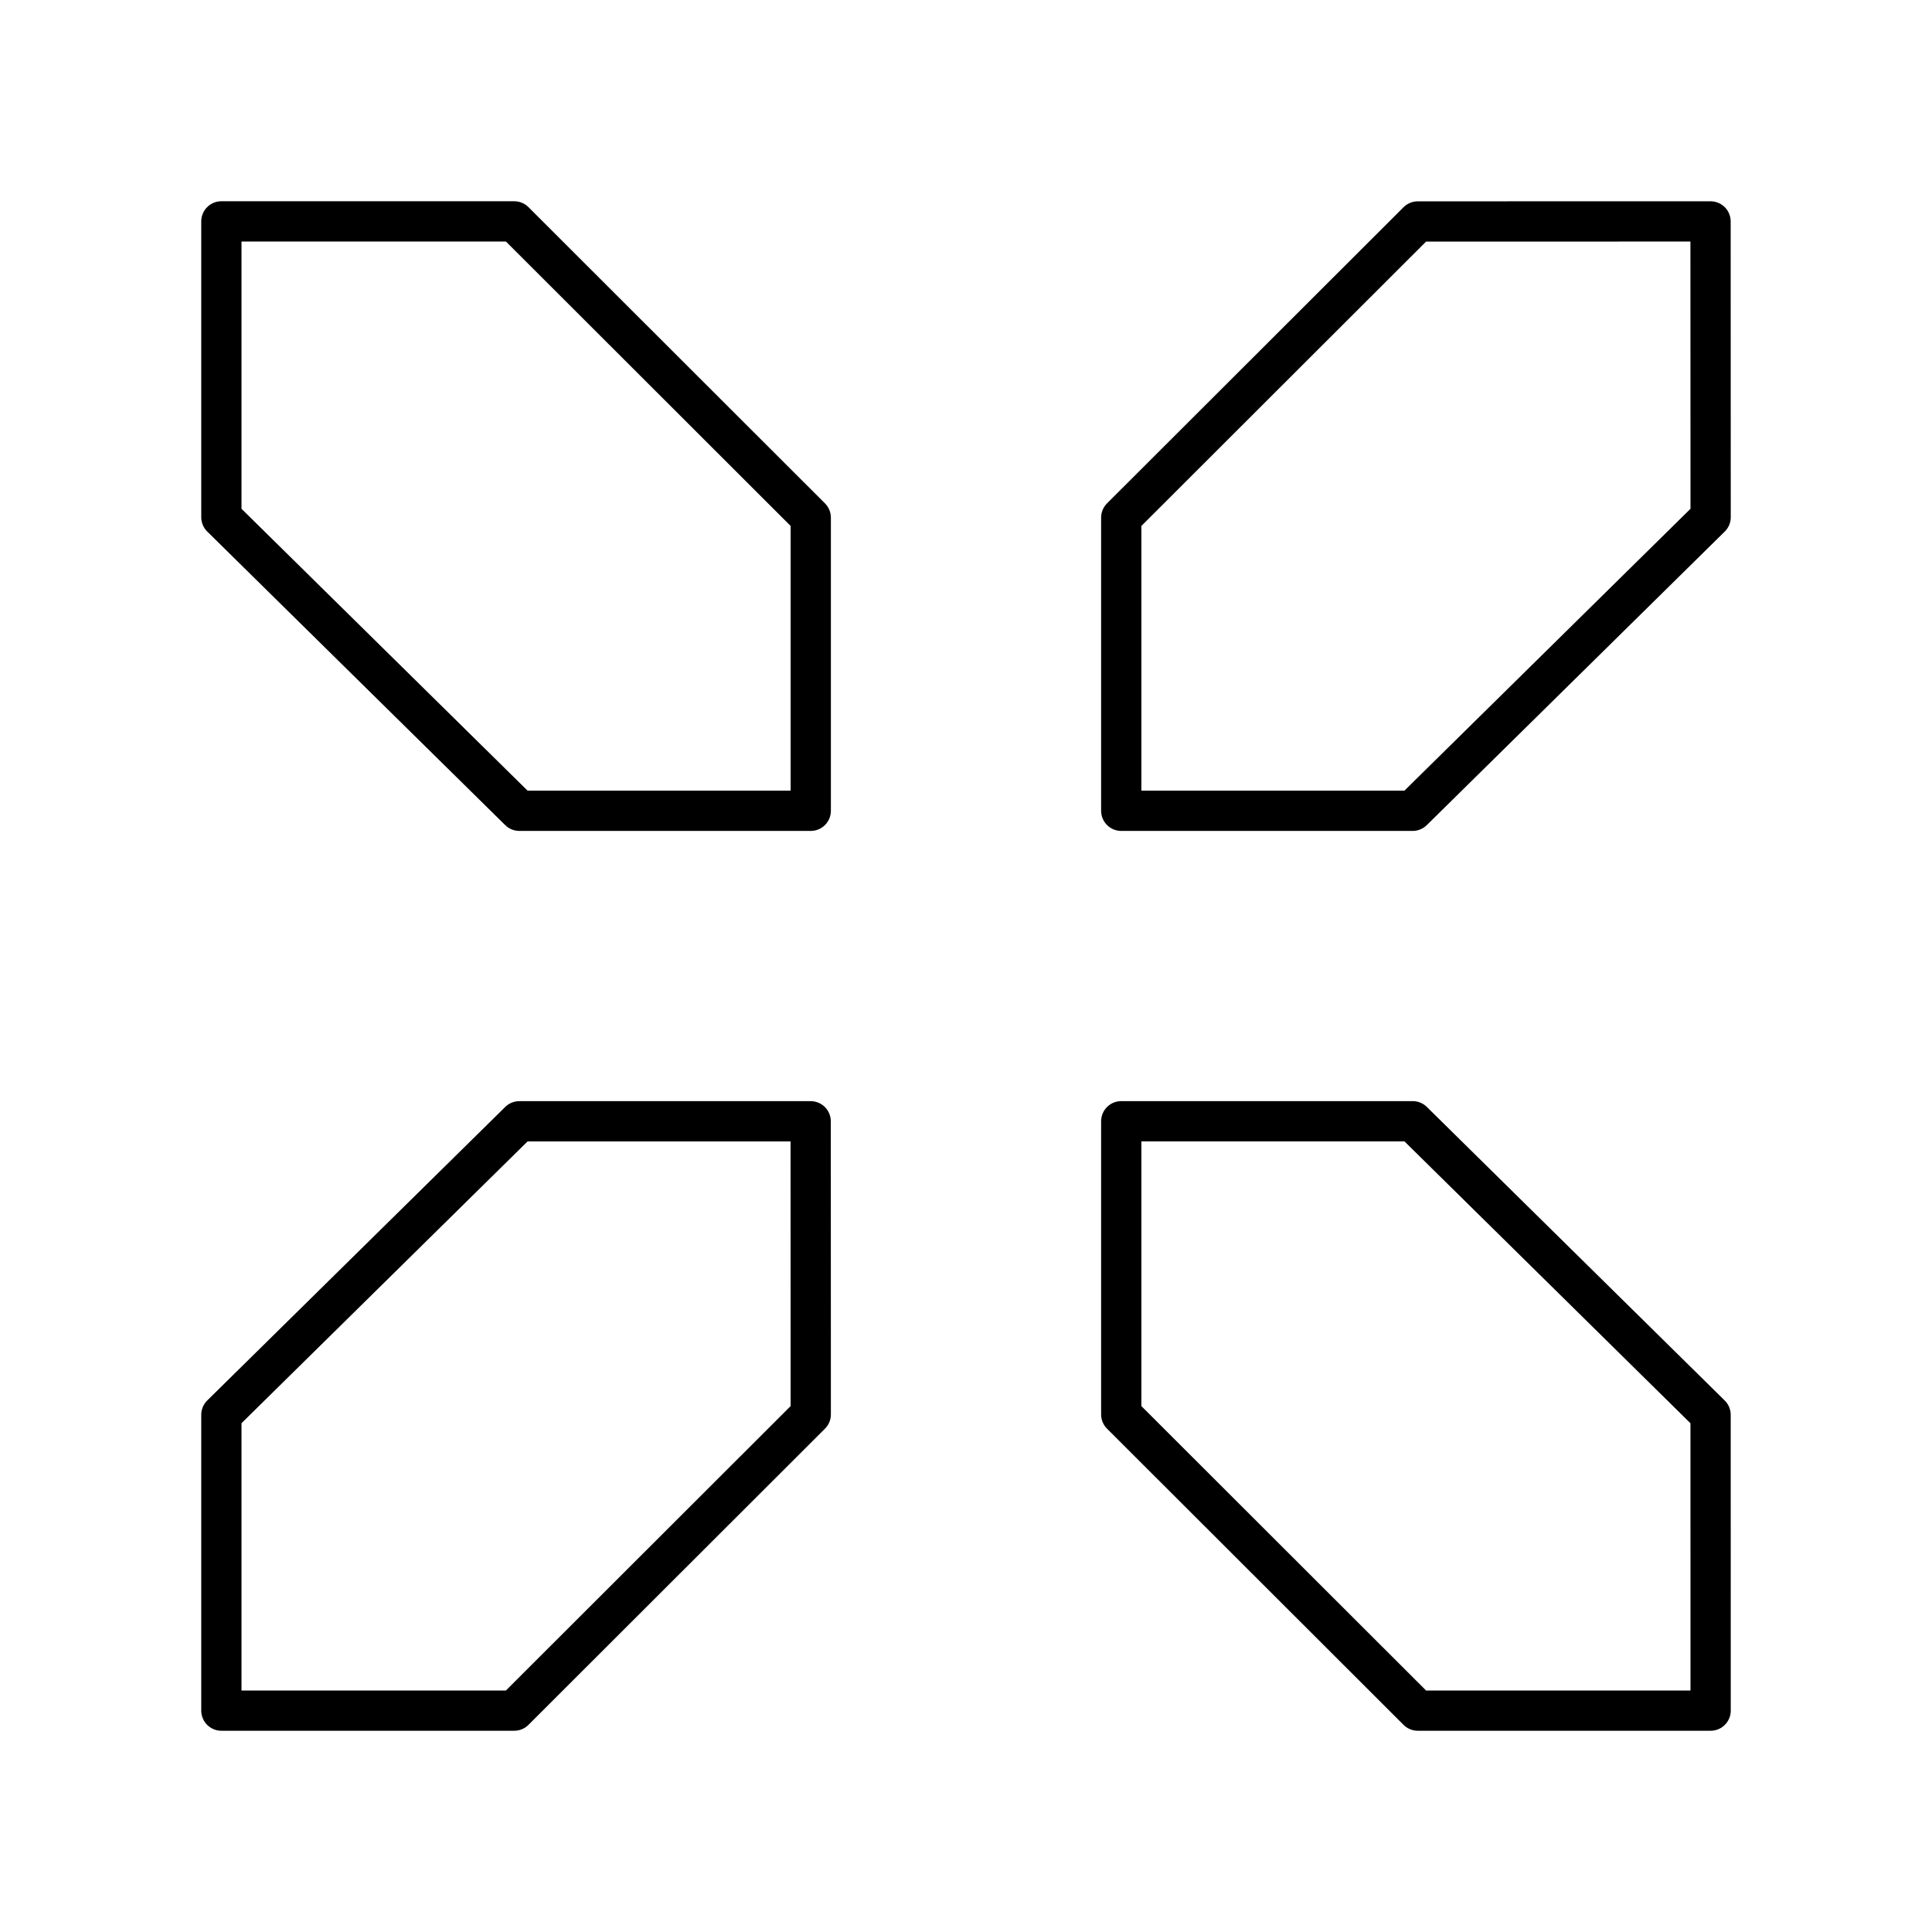 <?xml version="1.0" encoding="utf-8"?>
<!-- Generator: www.svgicons.com -->
<svg xmlns="http://www.w3.org/2000/svg" width="800" height="800" viewBox="0 0 48 48">
<path fill="none" stroke="currentColor" stroke-linecap="round" stroke-linejoin="round" d="M5.5 5.5h7.276l7.367 7.36v7.284h-7.24L5.5 12.85zm36.998.001l-7.274.001l-7.367 7.358v7.284h7.24L42.5 12.85zM5.5 42.5h7.276l7.367-7.359l-.002-7.283h-7.238L5.5 35.15zm37 0h-7.276l-7.367-7.359v-7.284h7.241l7.401 7.294z"/>
</svg>